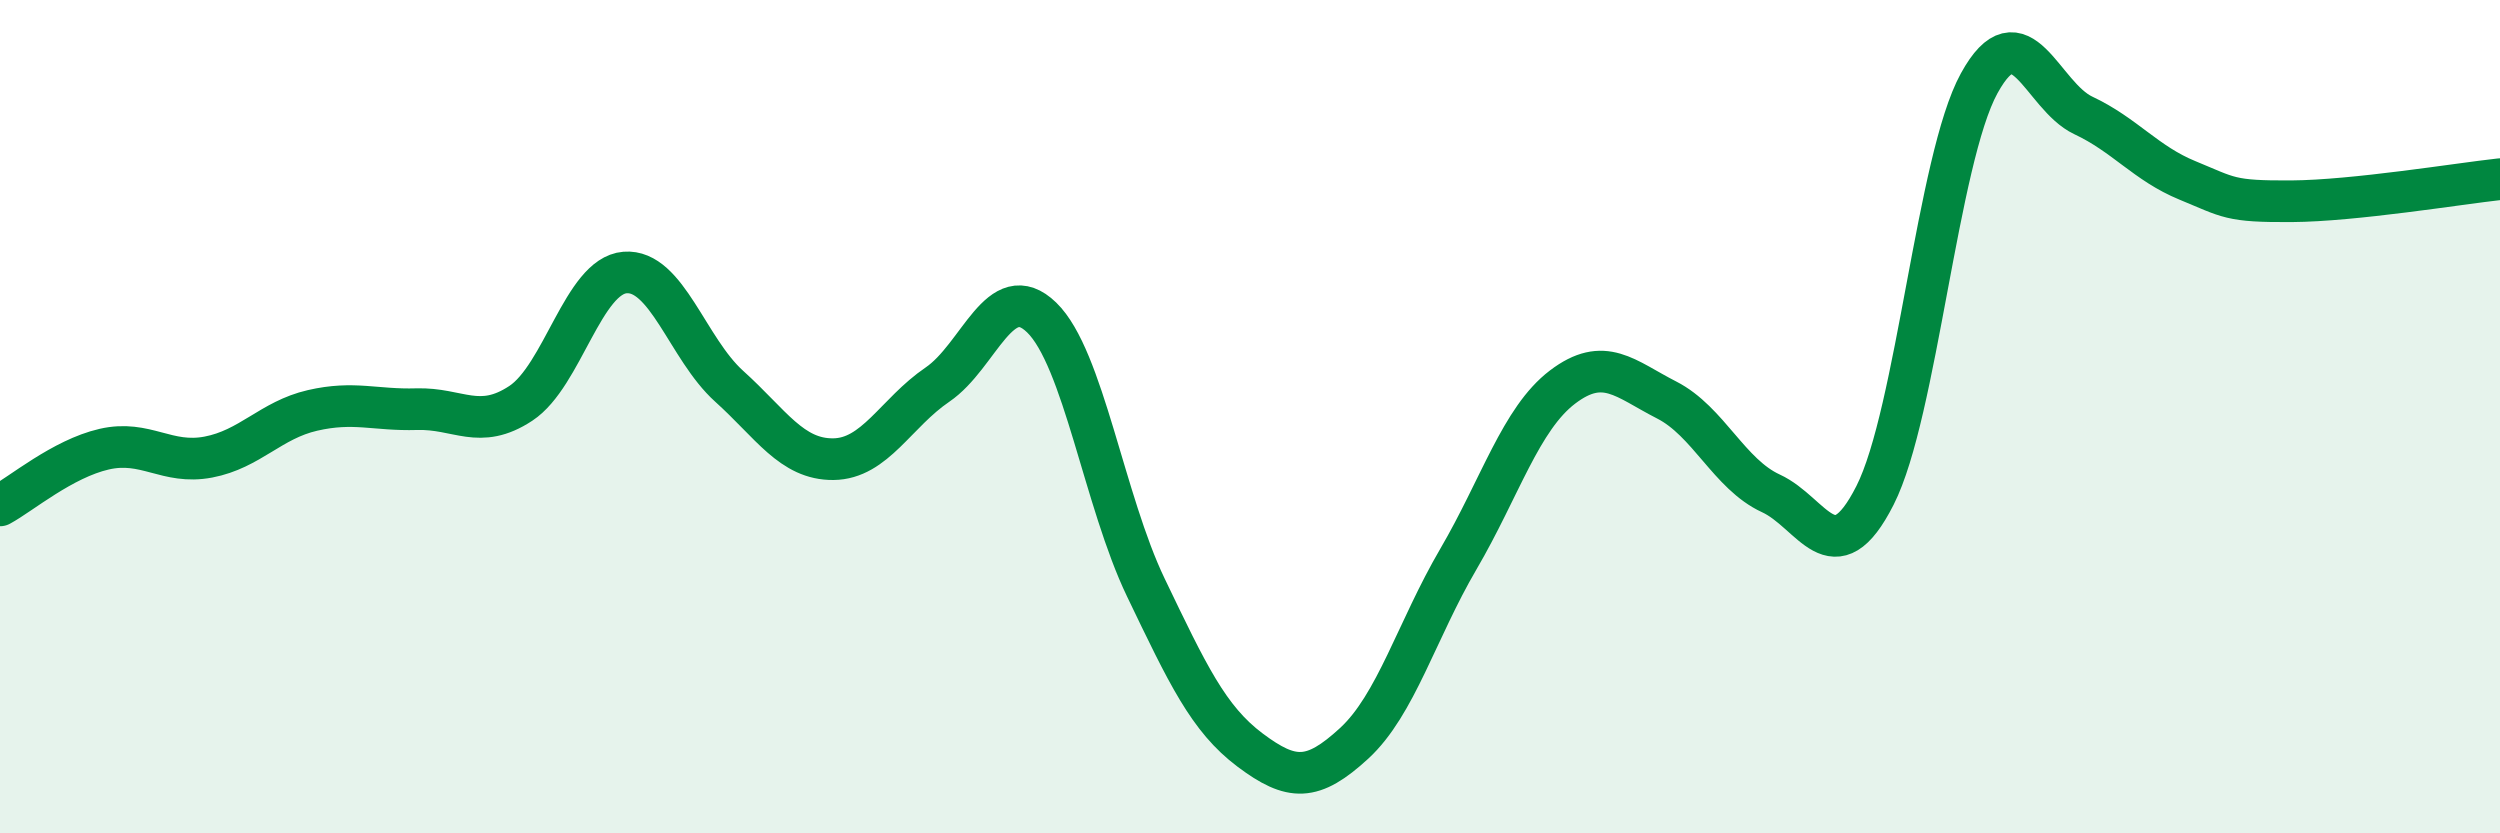 
    <svg width="60" height="20" viewBox="0 0 60 20" xmlns="http://www.w3.org/2000/svg">
      <path
        d="M 0,12.13 C 0.5,11.86 1.5,11.01 2.5,10.78 C 3.5,10.55 4,11.16 5,10.97 C 6,10.78 6.5,10.08 7.5,9.85 C 8.5,9.62 9,9.85 10,9.82 C 11,9.79 11.5,10.34 12.5,9.68 C 13.5,9.02 14,6.62 15,6.54 C 16,6.46 16.5,8.37 17.5,9.27 C 18.5,10.17 19,11.03 20,11.02 C 21,11.01 21.5,9.91 22.5,9.23 C 23.5,8.55 24,6.65 25,7.62 C 26,8.59 26.5,12.02 27.5,14.1 C 28.5,16.18 29,17.25 30,18 C 31,18.75 31.5,18.76 32.5,17.84 C 33.5,16.92 34,15.13 35,13.42 C 36,11.71 36.5,10.05 37.5,9.29 C 38.5,8.53 39,9.09 40,9.6 C 41,10.11 41.5,11.38 42.5,11.84 C 43.5,12.3 44,13.86 45,11.89 C 46,9.92 46.5,3.82 47.5,2 C 48.5,0.18 49,2.3 50,2.77 C 51,3.24 51.5,3.92 52.5,4.33 C 53.5,4.74 53.5,4.84 55,4.83 C 56.5,4.82 59,4.41 60,4.3L60 20L0 20Z"
        fill="#008740"
        opacity="0.1"
        stroke-linecap="round"
        stroke-linejoin="round"
      />
      <path
        d="M 0,12.13 C 0.5,11.86 1.5,11.01 2.5,10.78 C 3.5,10.55 4,11.16 5,10.97 C 6,10.78 6.5,10.08 7.5,9.85 C 8.5,9.62 9,9.85 10,9.82 C 11,9.79 11.5,10.34 12.5,9.68 C 13.5,9.02 14,6.62 15,6.54 C 16,6.46 16.5,8.37 17.5,9.27 C 18.5,10.17 19,11.03 20,11.02 C 21,11.01 21.5,9.91 22.5,9.23 C 23.5,8.55 24,6.65 25,7.62 C 26,8.59 26.5,12.02 27.5,14.1 C 28.5,16.18 29,17.25 30,18 C 31,18.75 31.5,18.76 32.5,17.84 C 33.5,16.92 34,15.13 35,13.42 C 36,11.71 36.5,10.05 37.5,9.29 C 38.5,8.53 39,9.09 40,9.6 C 41,10.11 41.5,11.38 42.5,11.84 C 43.5,12.3 44,13.86 45,11.89 C 46,9.92 46.5,3.82 47.5,2 C 48.5,0.18 49,2.3 50,2.77 C 51,3.24 51.5,3.92 52.5,4.33 C 53.5,4.74 53.5,4.84 55,4.83 C 56.5,4.82 59,4.41 60,4.3"
        stroke="#008740"
        stroke-width="1"
        fill="none"
        stroke-linecap="round"
        stroke-linejoin="round"
      />
    </svg>
  